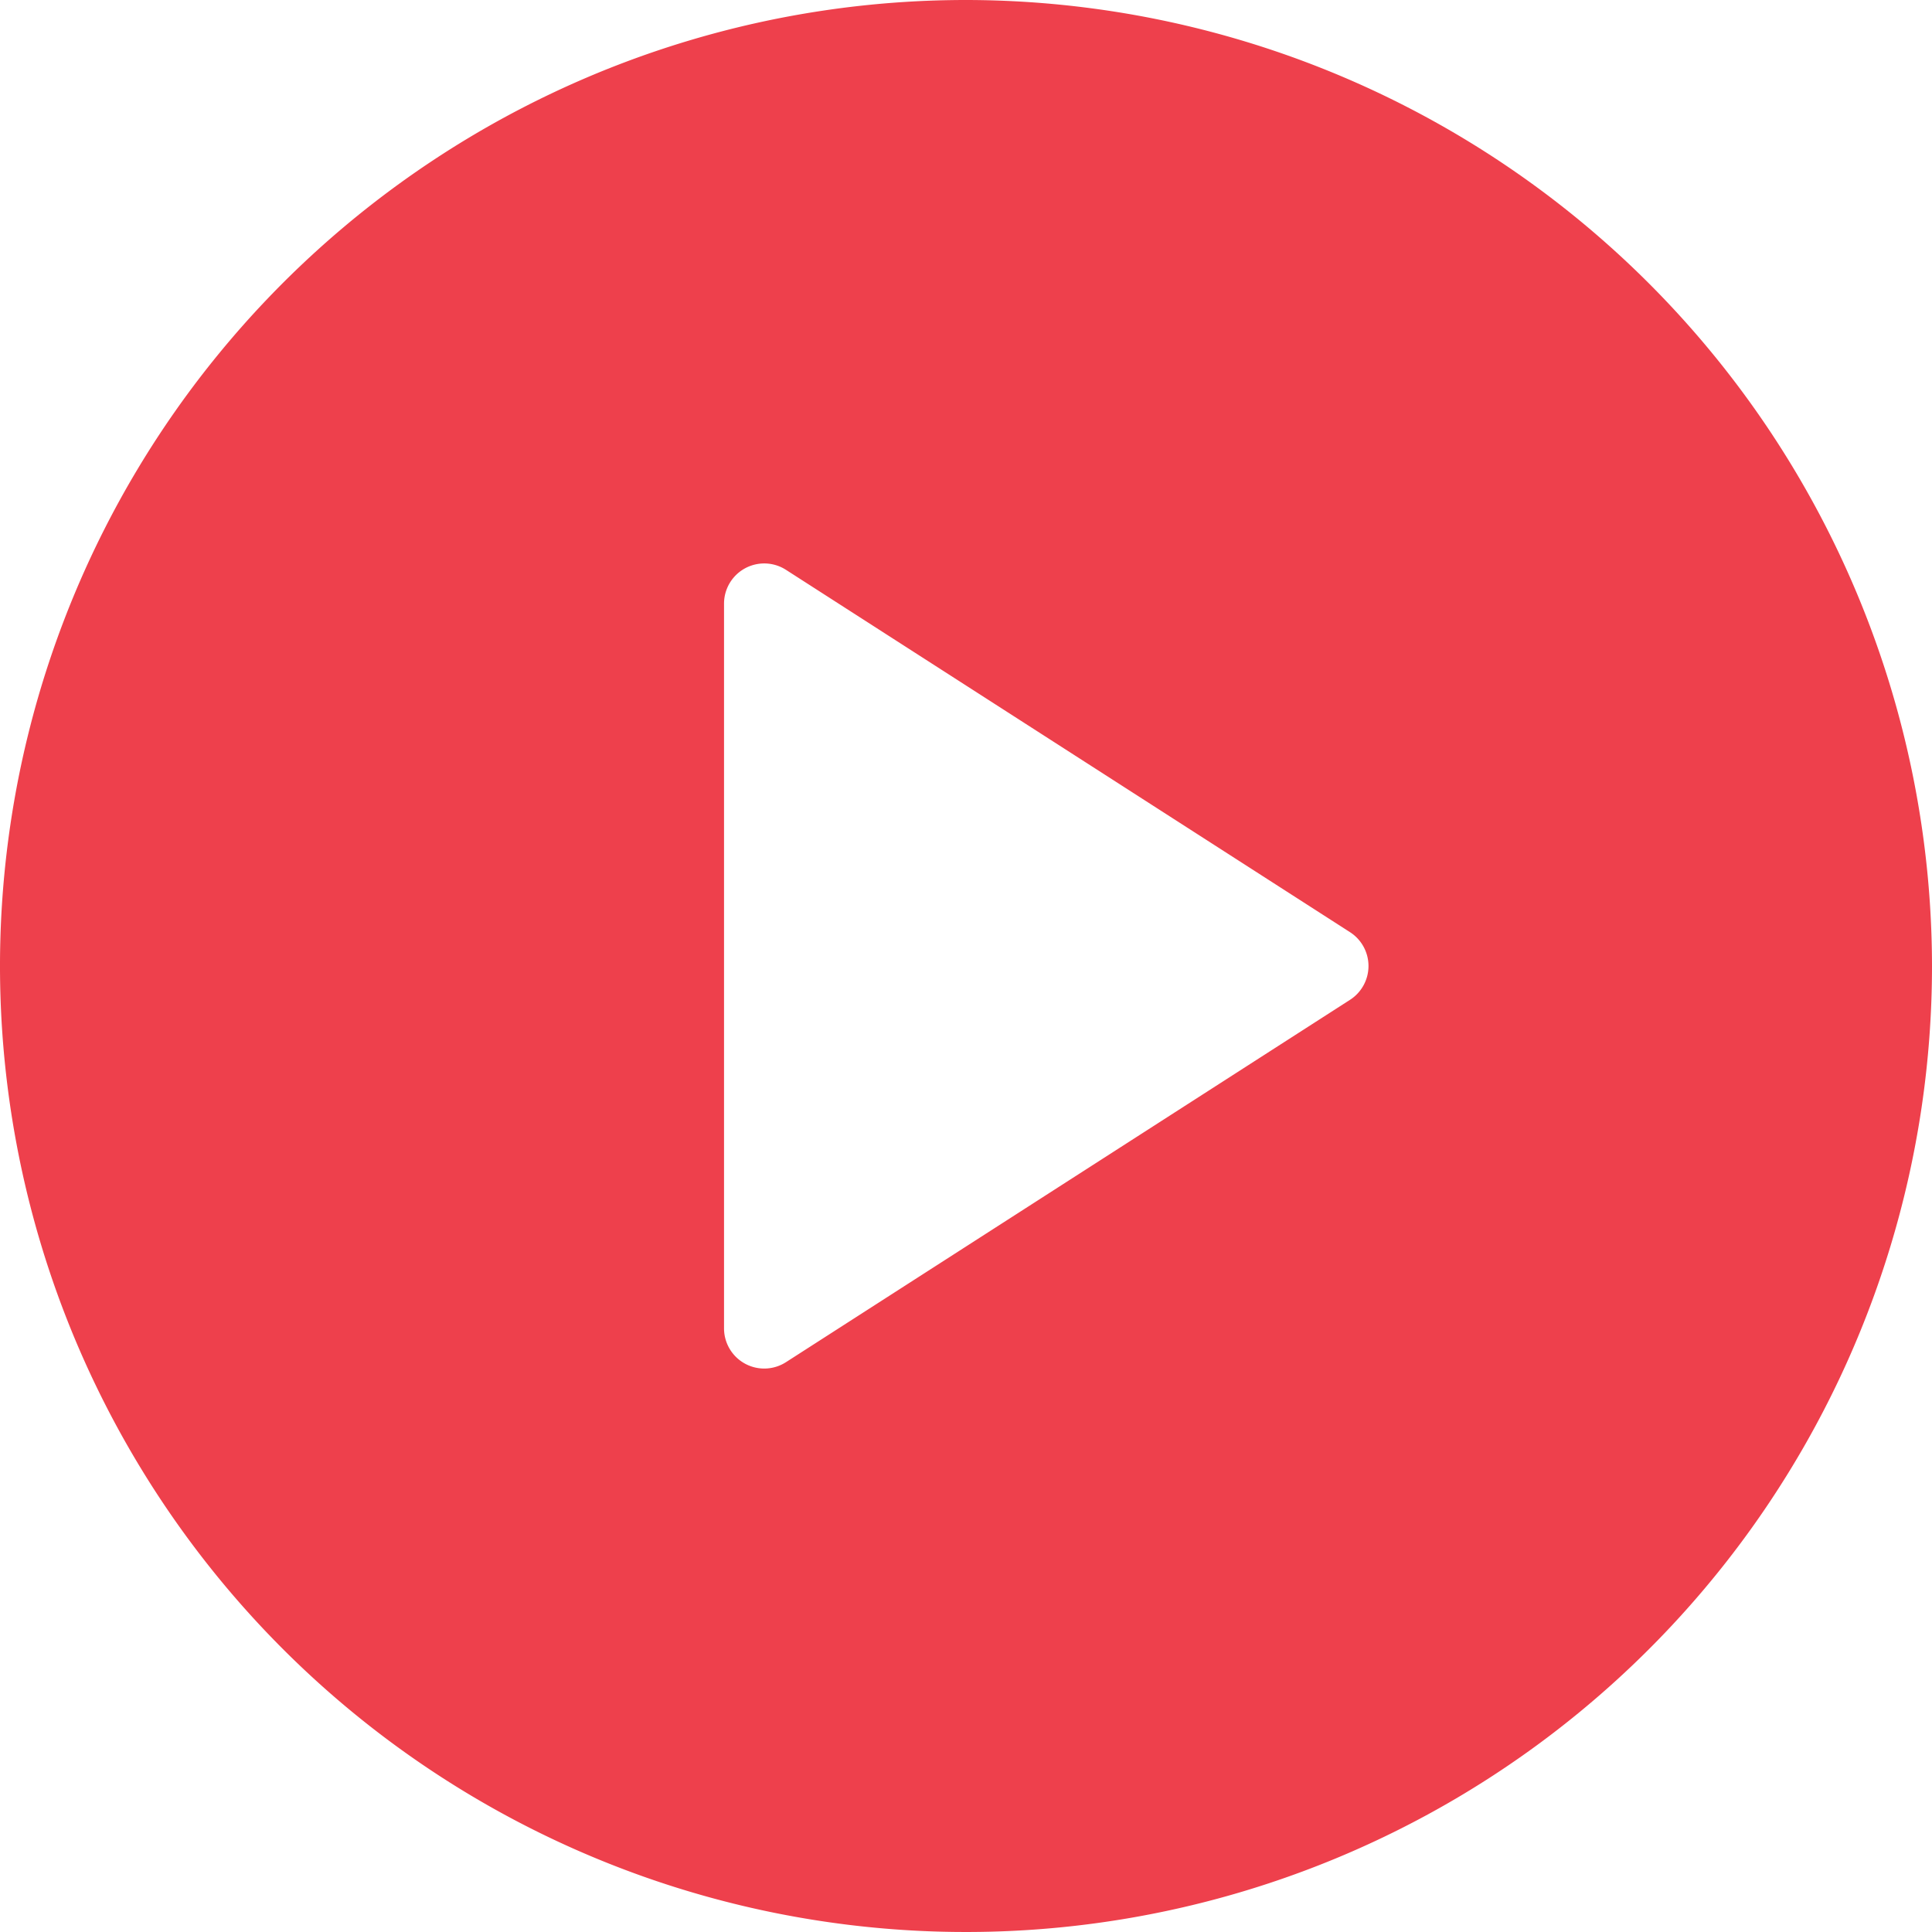 <svg id="ico-video" xmlns="http://www.w3.org/2000/svg" width="18.5" height="18.5" viewBox="0 0 18.5 18.5">
  <g id="Group_68" data-name="Group 68">
    <path id="Path_15" data-name="Path 15" d="M9.25,0A9.25,9.25,0,1,0,18.5,9.25,9.26,9.26,0,0,0,9.25,0Zm3.677,9.574-5.4,3.469a.385.385,0,0,1-.594-.324V5.781a.385.385,0,0,1,.594-.324l5.4,3.469a.385.385,0,0,1,0,.648Z" fill="#ee404c"/>
  </g>
</svg>
